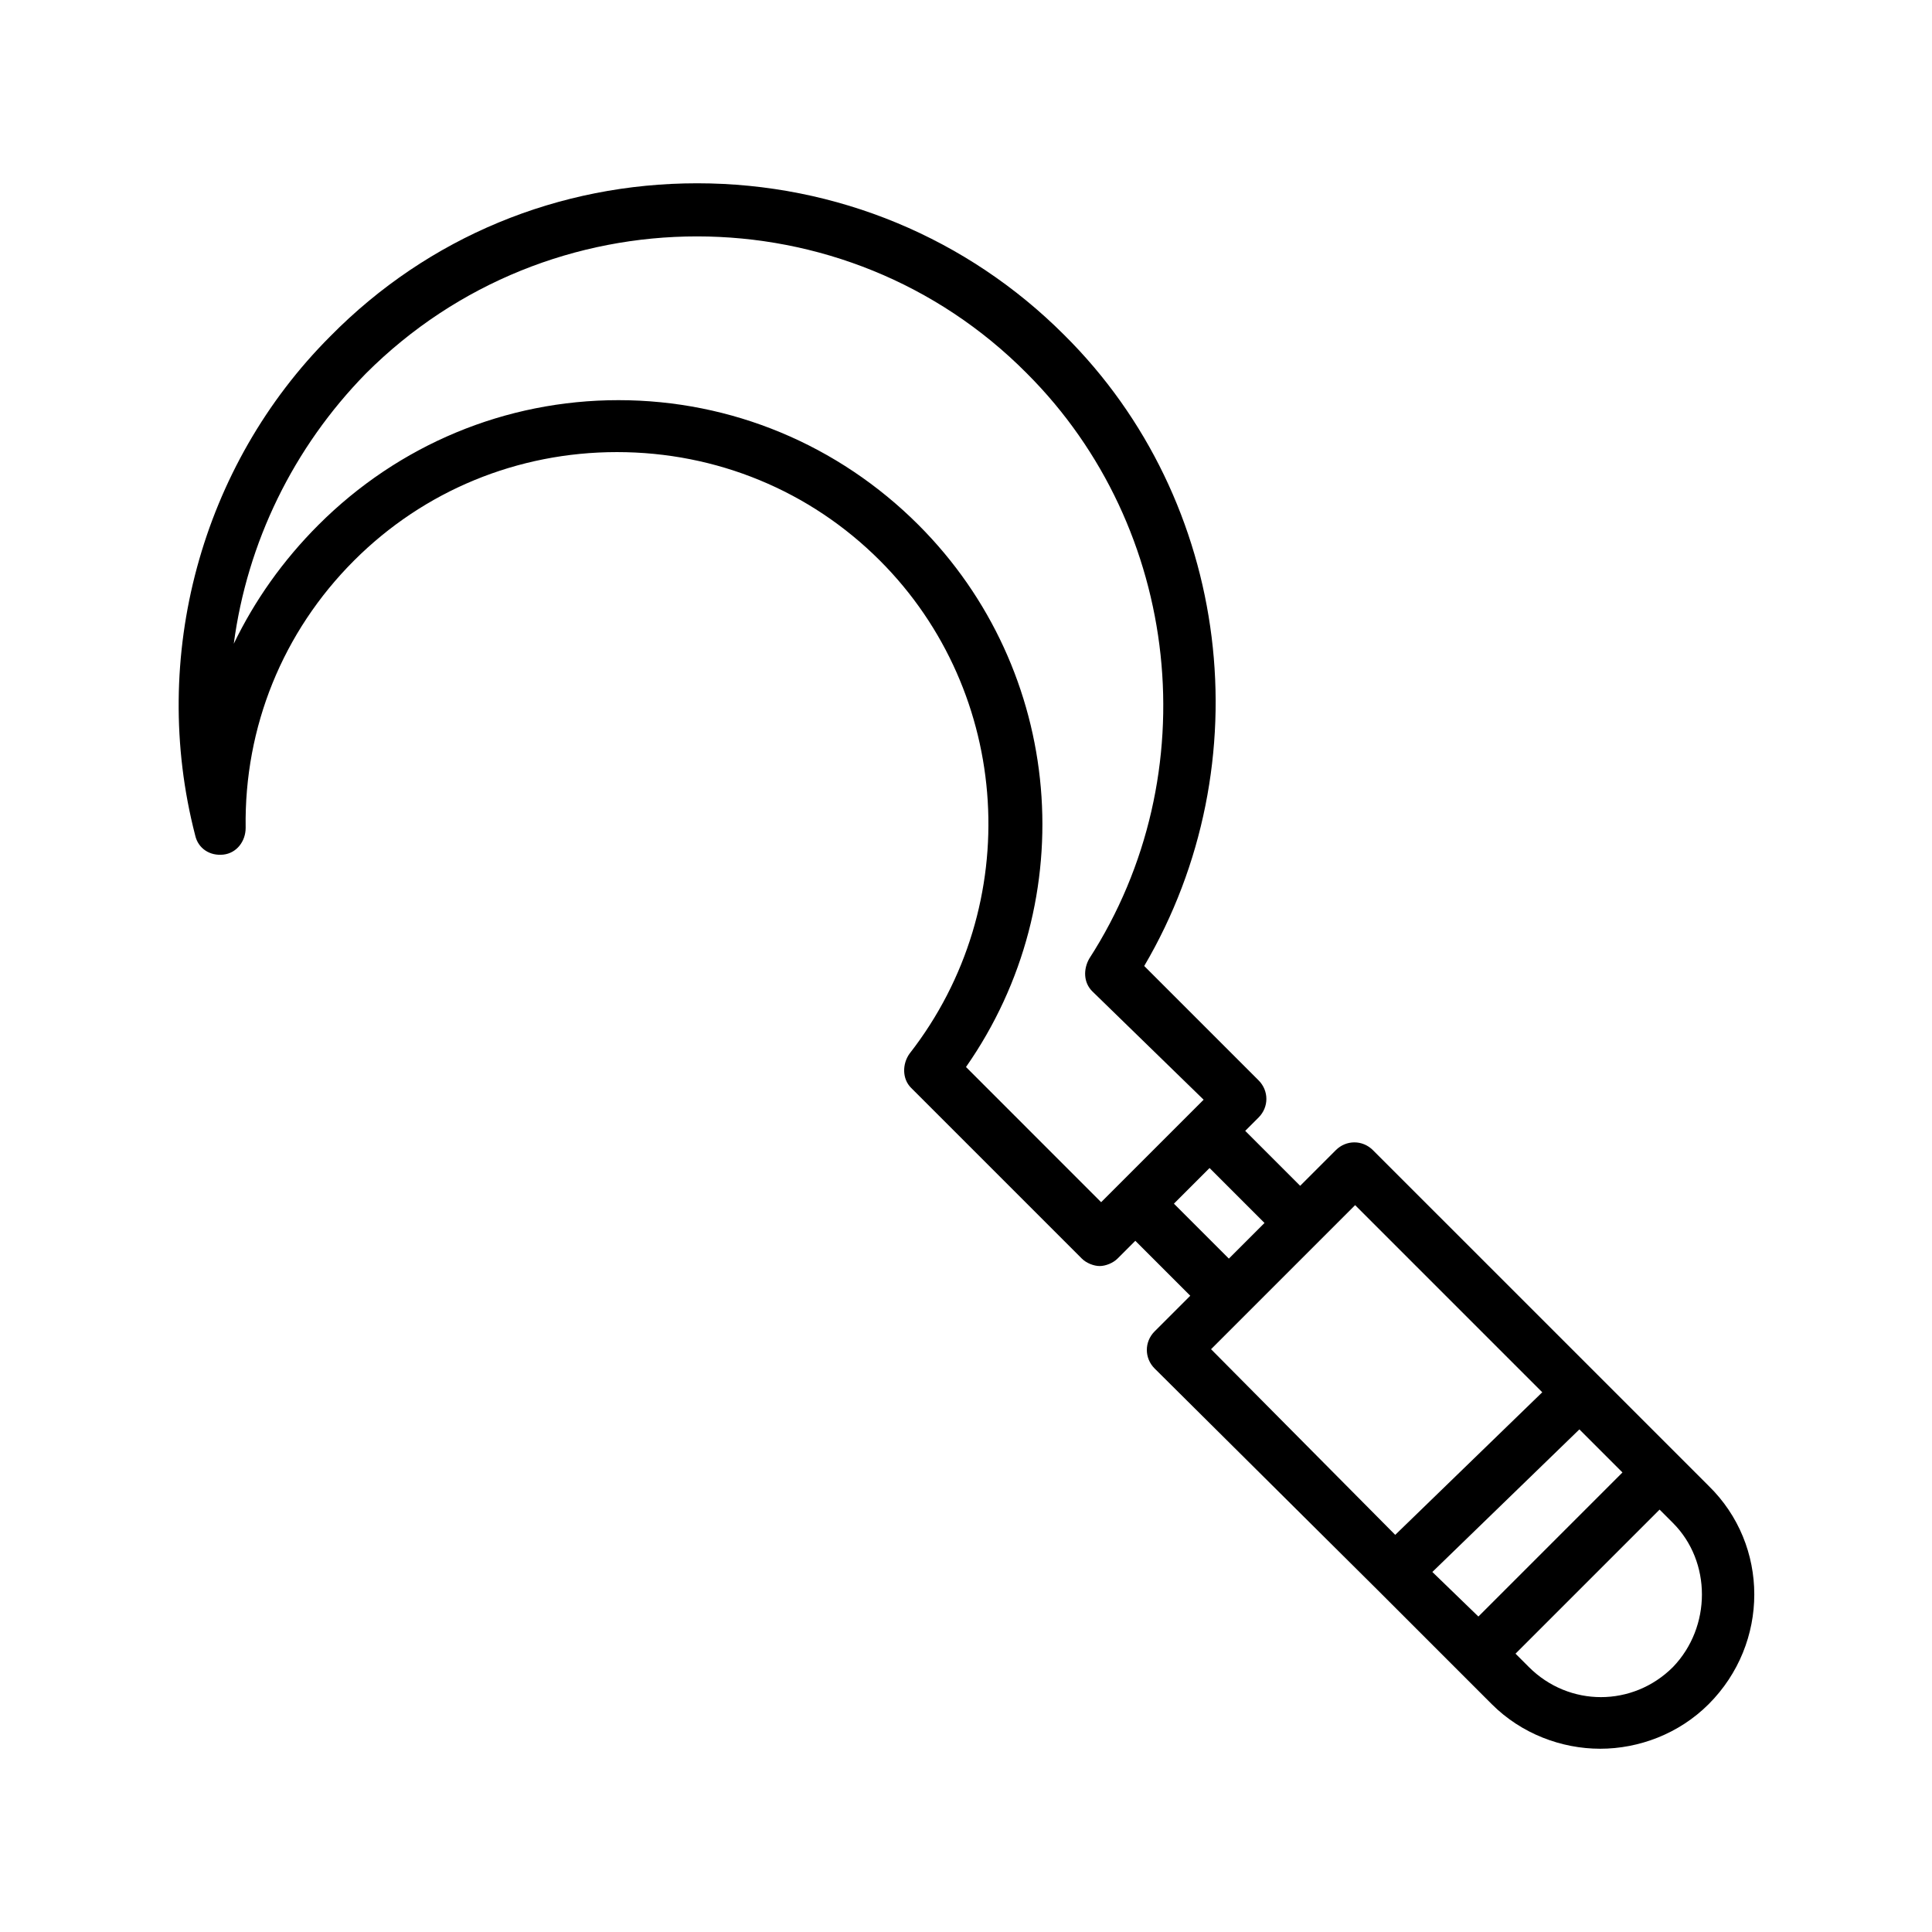 <?xml version="1.0" encoding="UTF-8"?>
<!-- Uploaded to: ICON Repo, www.svgrepo.com, Generator: ICON Repo Mixer Tools -->
<svg fill="#000000" width="800px" height="800px" version="1.1" viewBox="144 144 512 512" xmlns="http://www.w3.org/2000/svg">
 <path d="m596.8 537.76-29.52-29.52-59.438-59.434c-2.754-2.754-7.086-2.754-9.84 0l-9.445 9.445-14.562-14.562 3.543-3.543c2.754-2.754 2.754-7.086 0-9.84l-30.309-30.309c31.488-53.531 23.223-123.2-21.254-167.28-25.586-25.582-60.223-40.145-97.219-40.145-36.605 0-71.242 14.168-97.219 40.539-34.242 34.242-48.02 85.02-35.816 132.25 0.789 3.543 3.938 5.512 7.477 5.117 3.543-0.395 5.902-3.543 5.902-7.086-0.395-26.766 9.84-51.957 28.734-70.848 18.5-18.5 43.297-28.734 69.668-28.734s51.168 10.234 69.668 28.734c35.031 35.031 38.574 91.316 7.871 130.68-1.969 2.754-1.969 6.691 0.395 9.055l45.266 45.266c1.18 1.18 3.148 1.969 4.723 1.969s3.543-0.789 4.723-1.969l4.723-4.723 14.562 14.562-9.445 9.445c-2.754 2.754-2.754 7.086 0 9.84l59.039 58.648 30.309 30.309c7.871 7.871 18.5 11.809 28.734 11.809 10.234 0 20.859-3.938 28.734-11.809 16.133-16.141 16.133-42.117-0.004-57.863zm-73.211 22.828 38.965-37.785 11.414 11.414-38.18 38.18zm-123.59-133.82c31.094-44.477 25.977-105.09-12.594-143.66-21.254-21.254-49.594-33.062-79.508-33.062-29.914 0-58.254 11.809-79.508 33.062-9.445 9.445-16.926 20.074-22.434 31.488 3.543-26.766 15.742-51.957 35.031-71.637 48.414-48.414 127.13-48.414 175.15 0 40.934 40.934 48.02 106.27 16.531 155.08-1.574 2.754-1.574 6.297 0.789 8.66l29.516 28.734-27.16 27.16zm55.102 36.215 9.445-9.445 14.562 14.562-9.445 9.445zm48.02 0.391 49.594 49.594-38.965 37.785-48.809-49.199zm84.23 122.41c-10.629 10.629-27.551 10.629-38.18 0l-3.543-3.543 38.18-38.18 3.543 3.543c10.234 10.234 10.234 27.555 0 38.18z"/>
</svg>